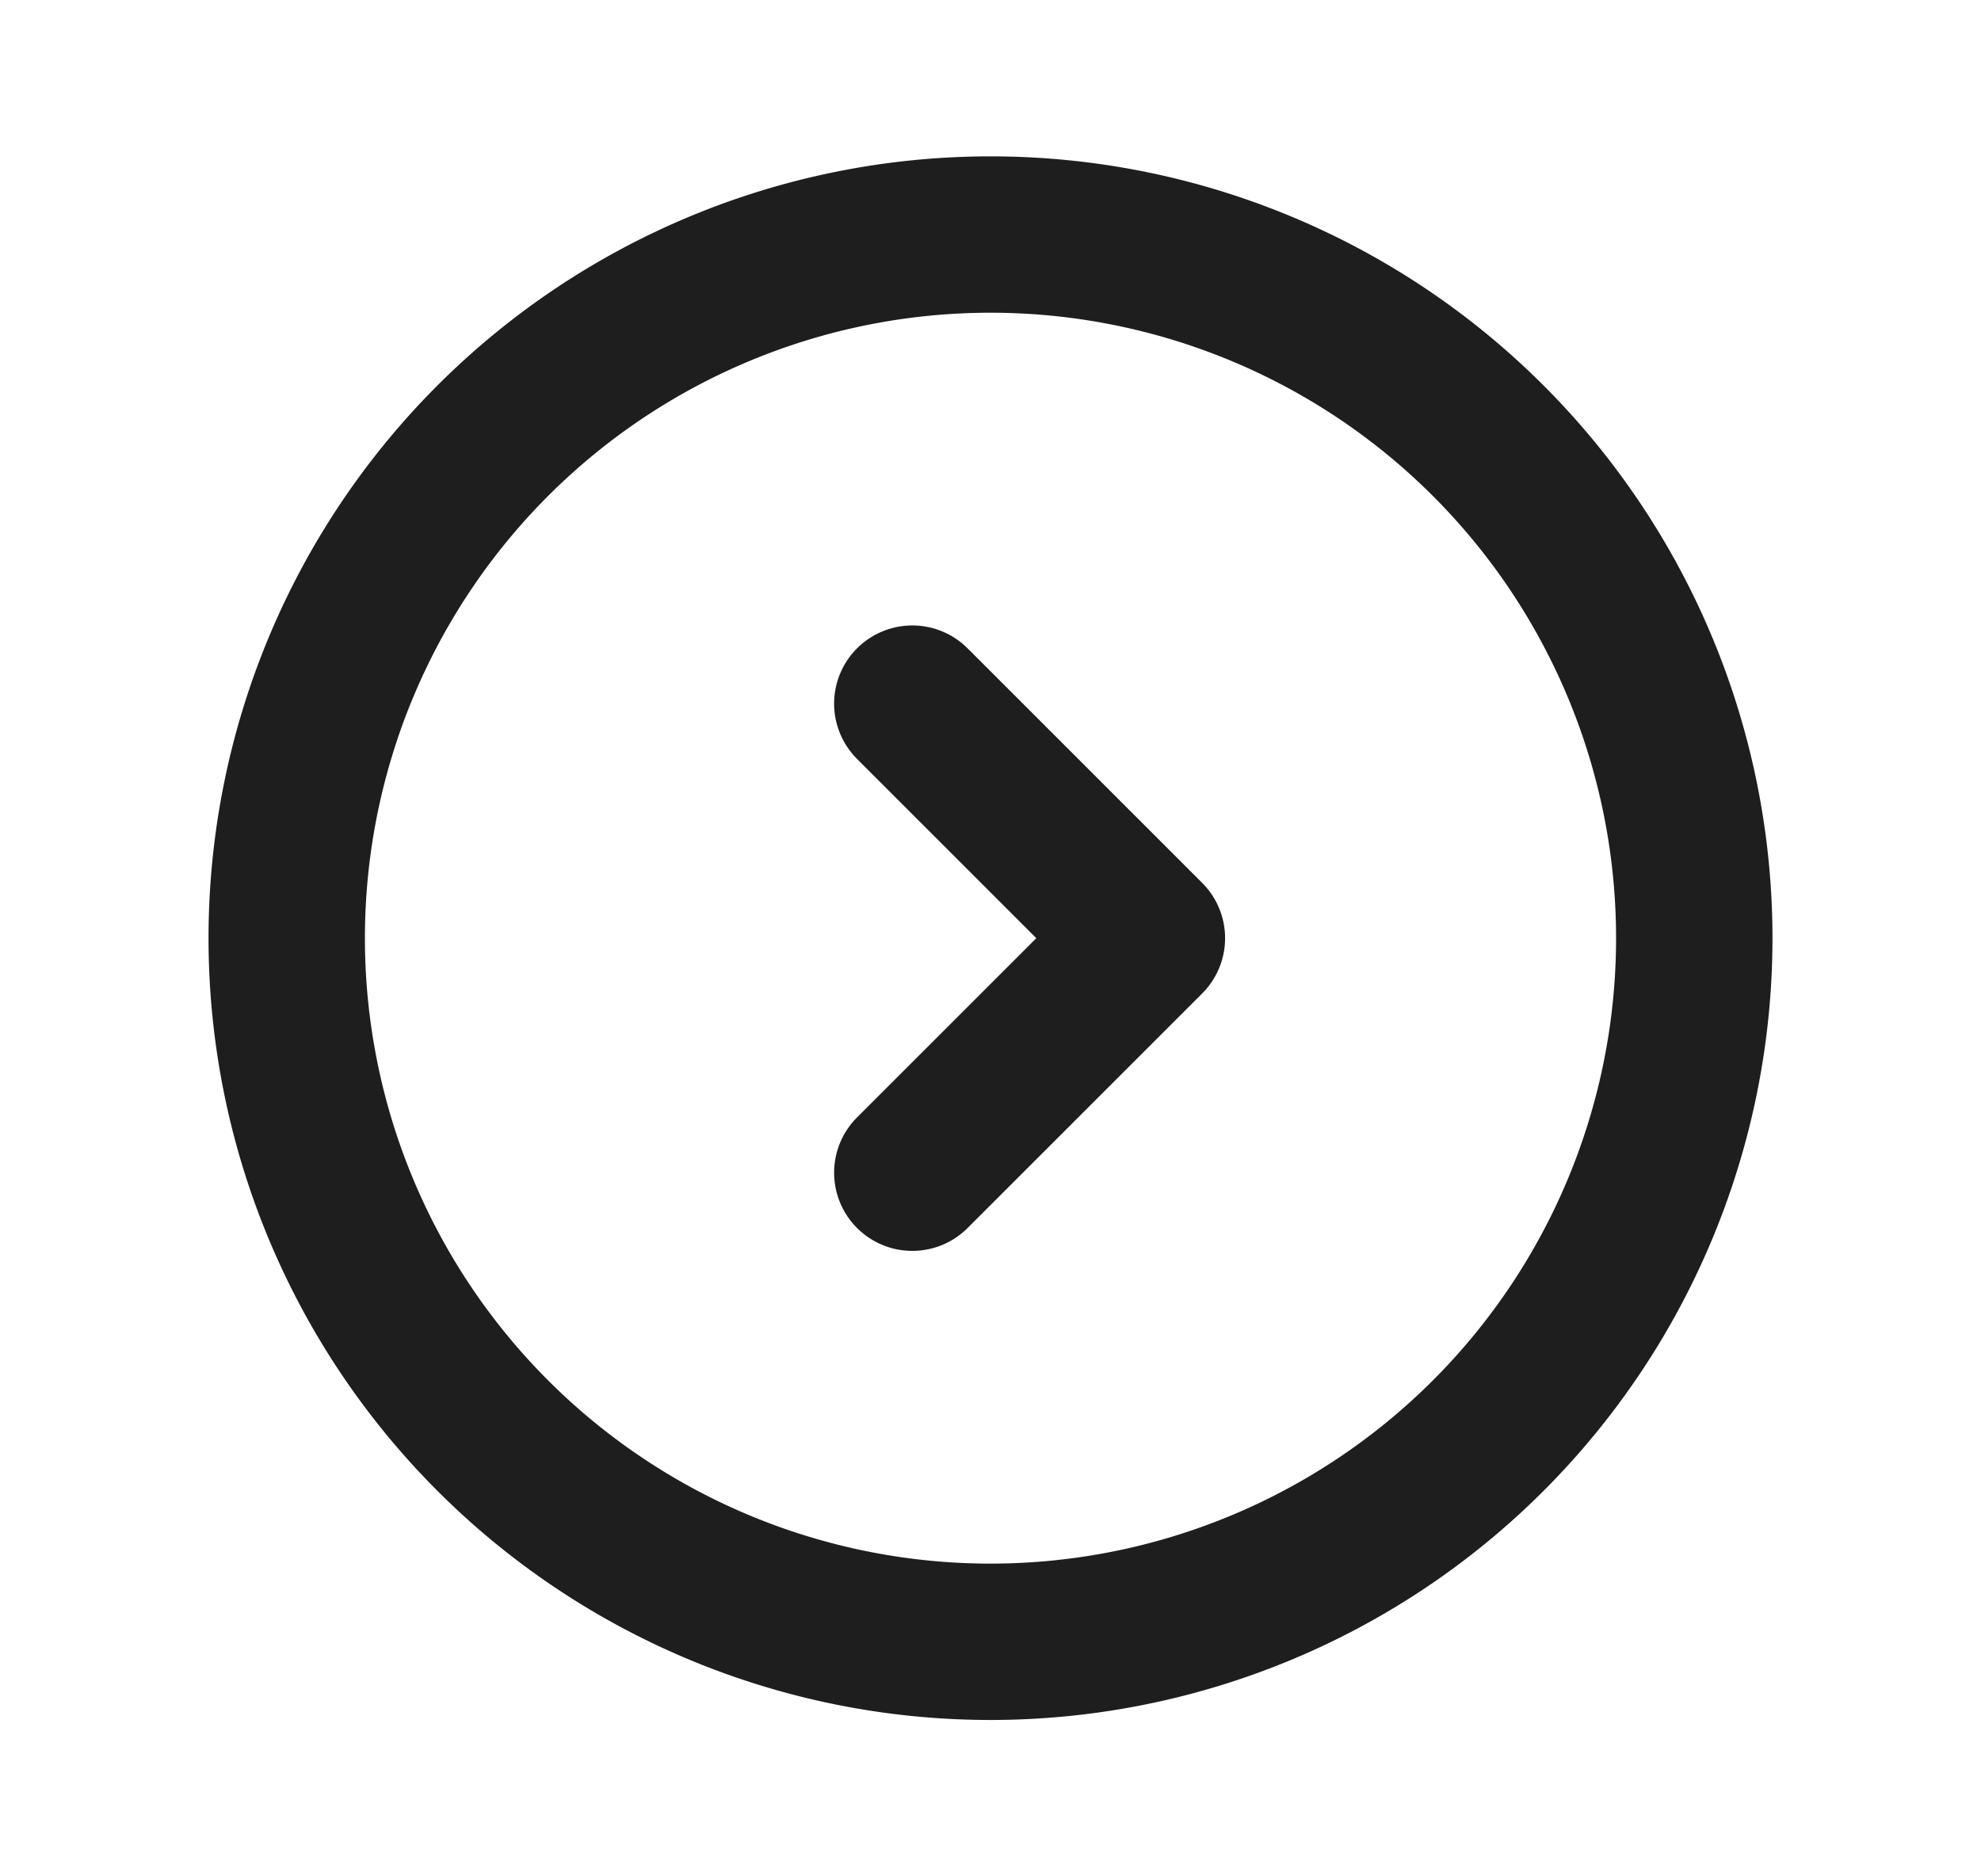 <svg xmlns="http://www.w3.org/2000/svg" width="19" height="18" fill="none"><g stroke="#1E1E1E" stroke-linecap="round" stroke-linejoin="round" stroke-width="1.5" clip-path="url(#a)"><path d="M8.75 6.75 11 9l-2.25 2.25"/><path d="M2.75 9a6.75 6.75 0 1 0 13.5 0 6.75 6.75 0 0 0-13.5 0z"/></g><defs><clipPath id="a"><path fill="#fff" d="M.5 0h18v18H.5z"/></clipPath></defs></svg>